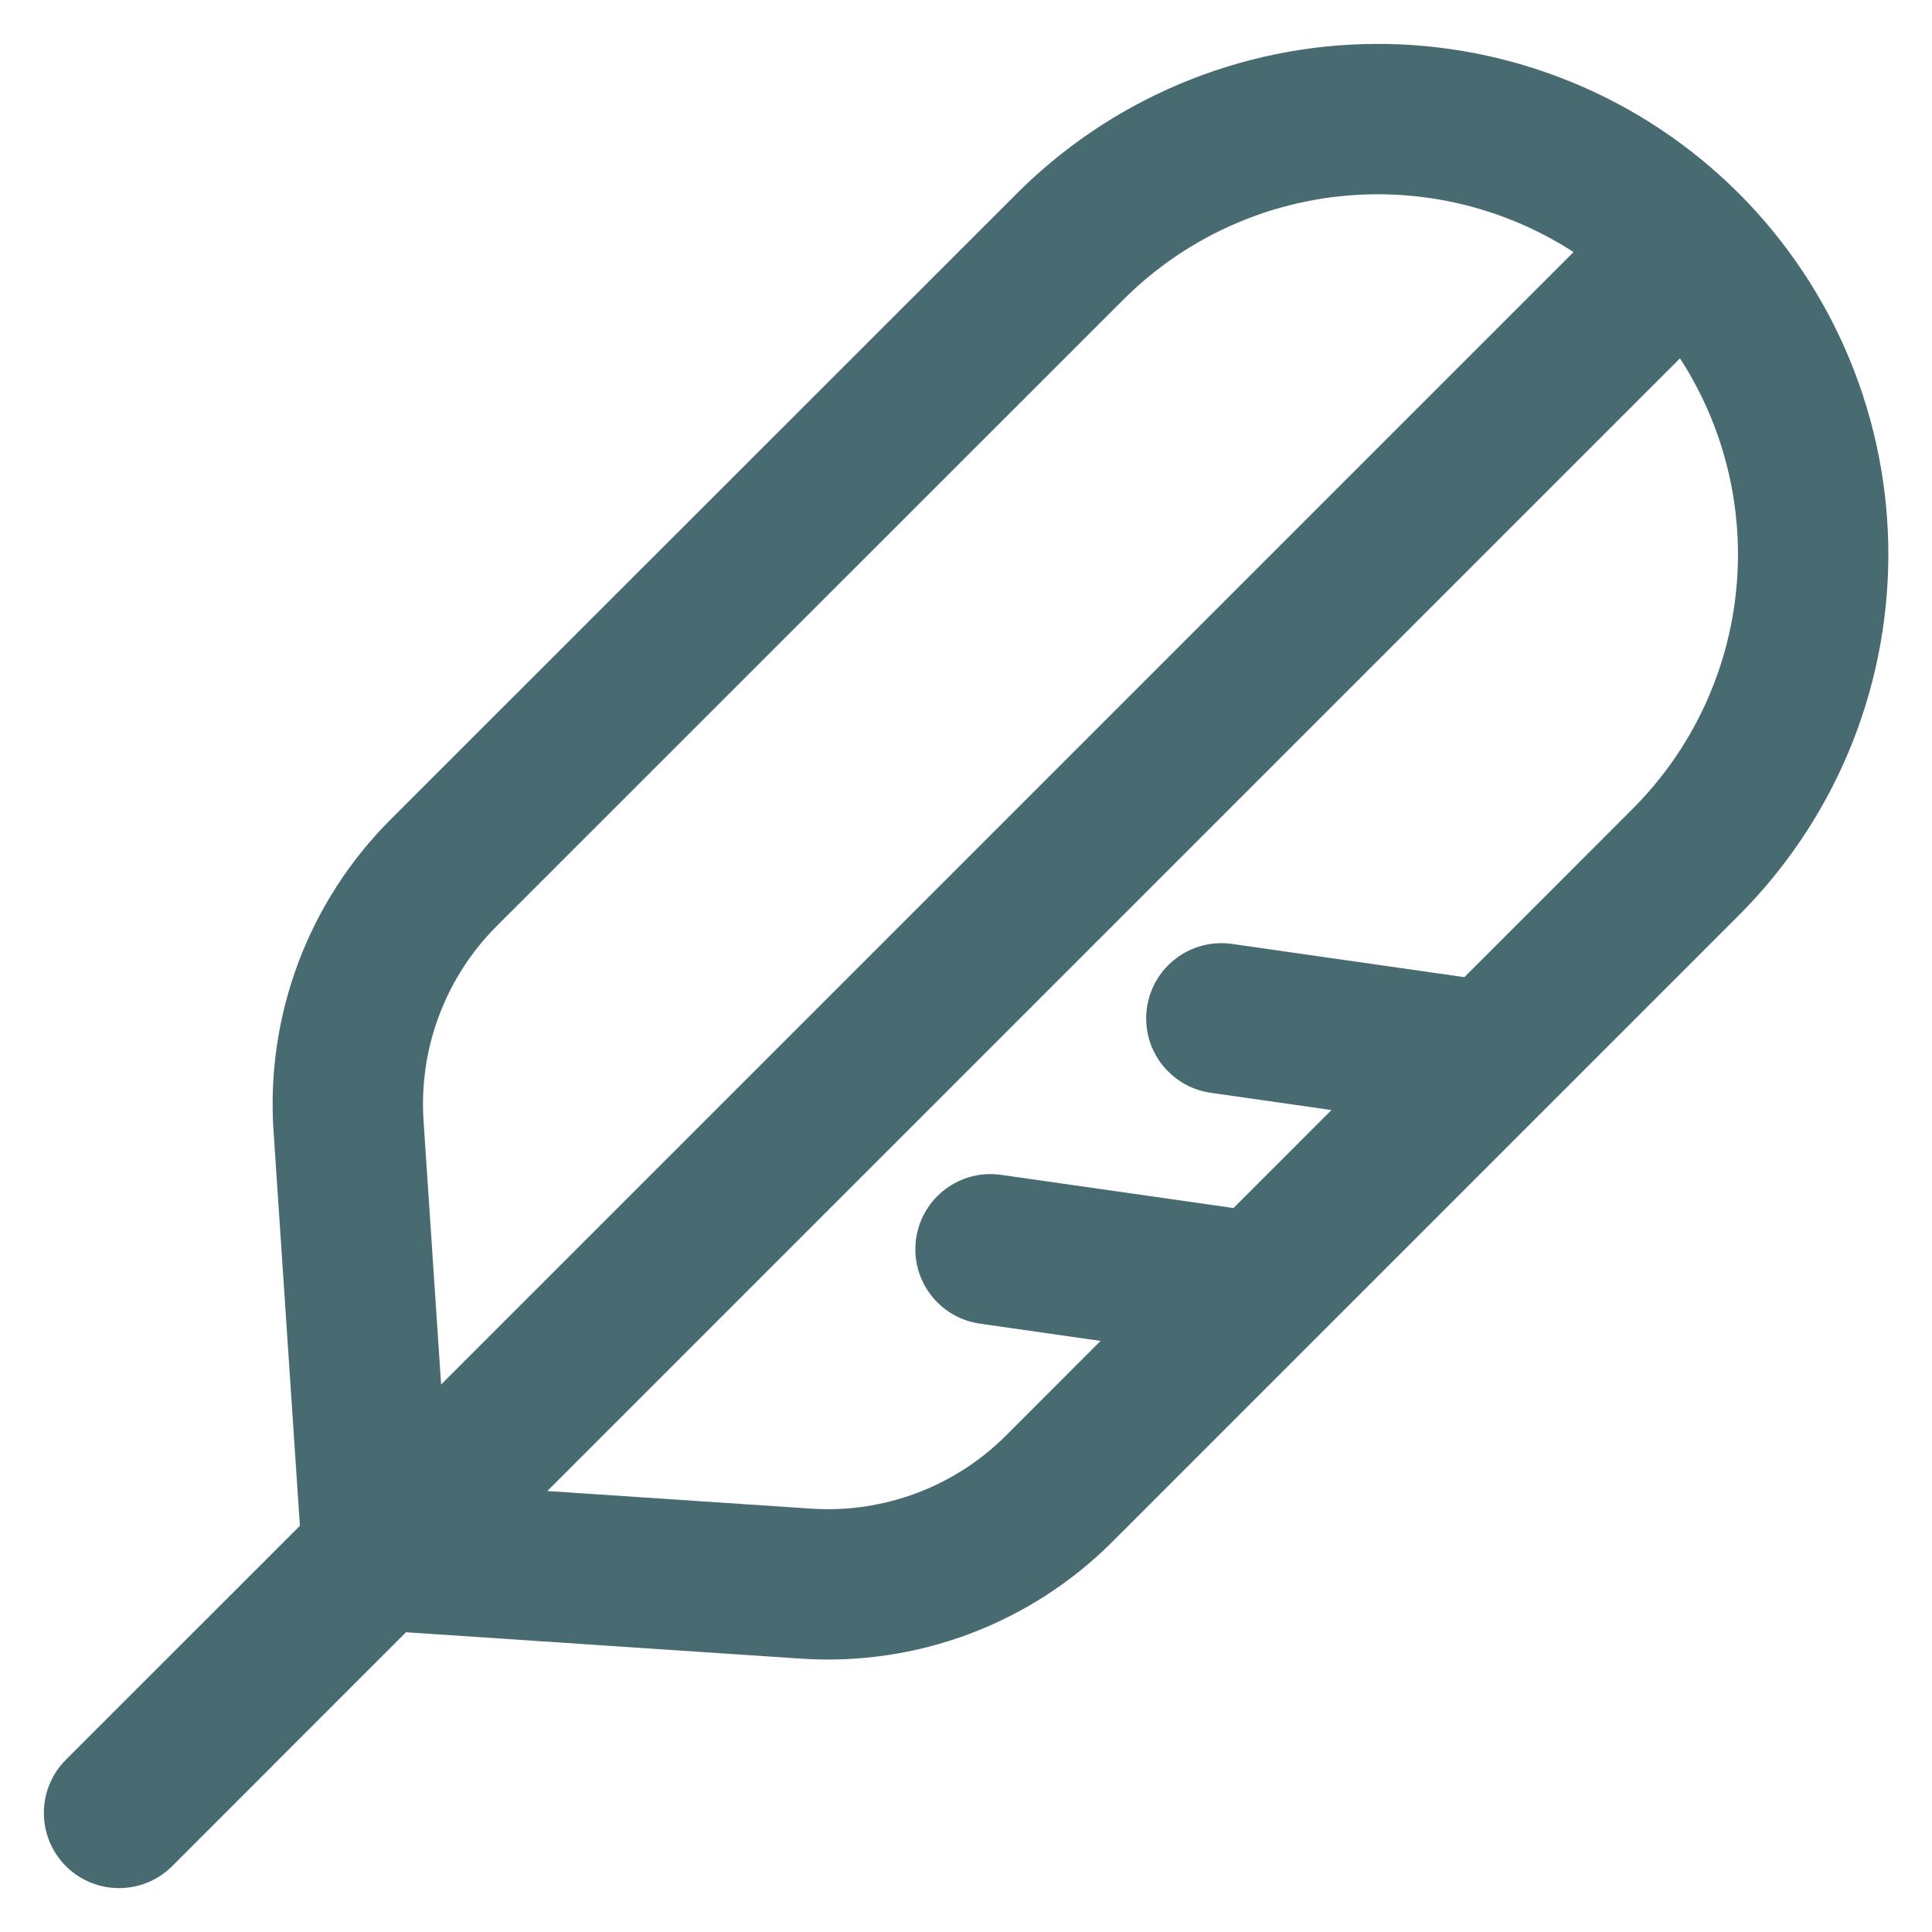 <svg xmlns="http://www.w3.org/2000/svg" fill="none" viewBox="0 0 40 40" height="40" width="40">
<g clip-path="url(#clip0_1041_2358)">
<path fill="#476B71" d="M32.551 1.705C31.261 1.174 29.878 0.903 28.483 0.909C27.087 0.915 25.706 1.197 24.421 1.74C23.137 2.281 21.973 3.071 20.996 4.063L8.077 16.977C7.24 17.816 6.591 18.824 6.175 19.933C5.759 21.043 5.584 22.228 5.663 23.411L6.209 31.59L1.364 36.434C0.756 37.042 0.756 38.028 1.364 38.636C1.972 39.243 2.957 39.243 3.565 38.636L8.406 33.794L16.593 34.341C17.776 34.419 18.962 34.244 20.071 33.828C21.181 33.411 22.189 32.762 23.027 31.924L35.942 19.009C36.934 18.032 37.724 16.868 38.266 15.584C38.808 14.299 39.09 12.918 39.096 11.523C39.102 10.127 38.831 8.744 38.3 7.454C37.769 6.164 36.987 4.991 36.001 4.005C35.014 3.018 33.842 2.236 32.551 1.705ZM11.331 30.87L16.8 31.235C17.54 31.284 18.282 31.174 18.977 30.913C19.671 30.653 20.301 30.247 20.826 29.723L22.786 27.762L20.288 27.405C19.437 27.284 18.846 26.495 18.967 25.644C19.089 24.793 19.877 24.202 20.728 24.324L25.538 25.011L27.566 22.982L25.067 22.625C24.216 22.503 23.624 21.715 23.746 20.864C23.868 20.013 24.656 19.422 25.507 19.543L30.318 20.231L33.754 16.794C34.456 16.104 35.015 15.282 35.397 14.375C35.78 13.468 35.979 12.494 35.983 11.509C35.987 10.525 35.796 9.55 35.422 8.639C35.246 8.213 35.032 7.804 34.782 7.419L11.331 30.87ZM32.579 5.219C32.196 4.971 31.79 4.758 31.366 4.584C30.456 4.209 29.48 4.018 28.496 4.022C27.511 4.026 26.537 4.225 25.63 4.608C24.723 4.99 23.901 5.549 23.211 6.251L23.201 6.26L10.28 19.177C9.756 19.702 9.35 20.333 9.09 21.027C8.829 21.721 8.72 22.463 8.769 23.203L9.133 28.665L32.579 5.219Z" clip-rule="evenodd" fill-rule="evenodd"></path>
</g>
<defs>
<clipPath id="clip0_1041_2358">
<rect fill="white" height="40" width="40"></rect>
</clipPath>
</defs>
</svg>

